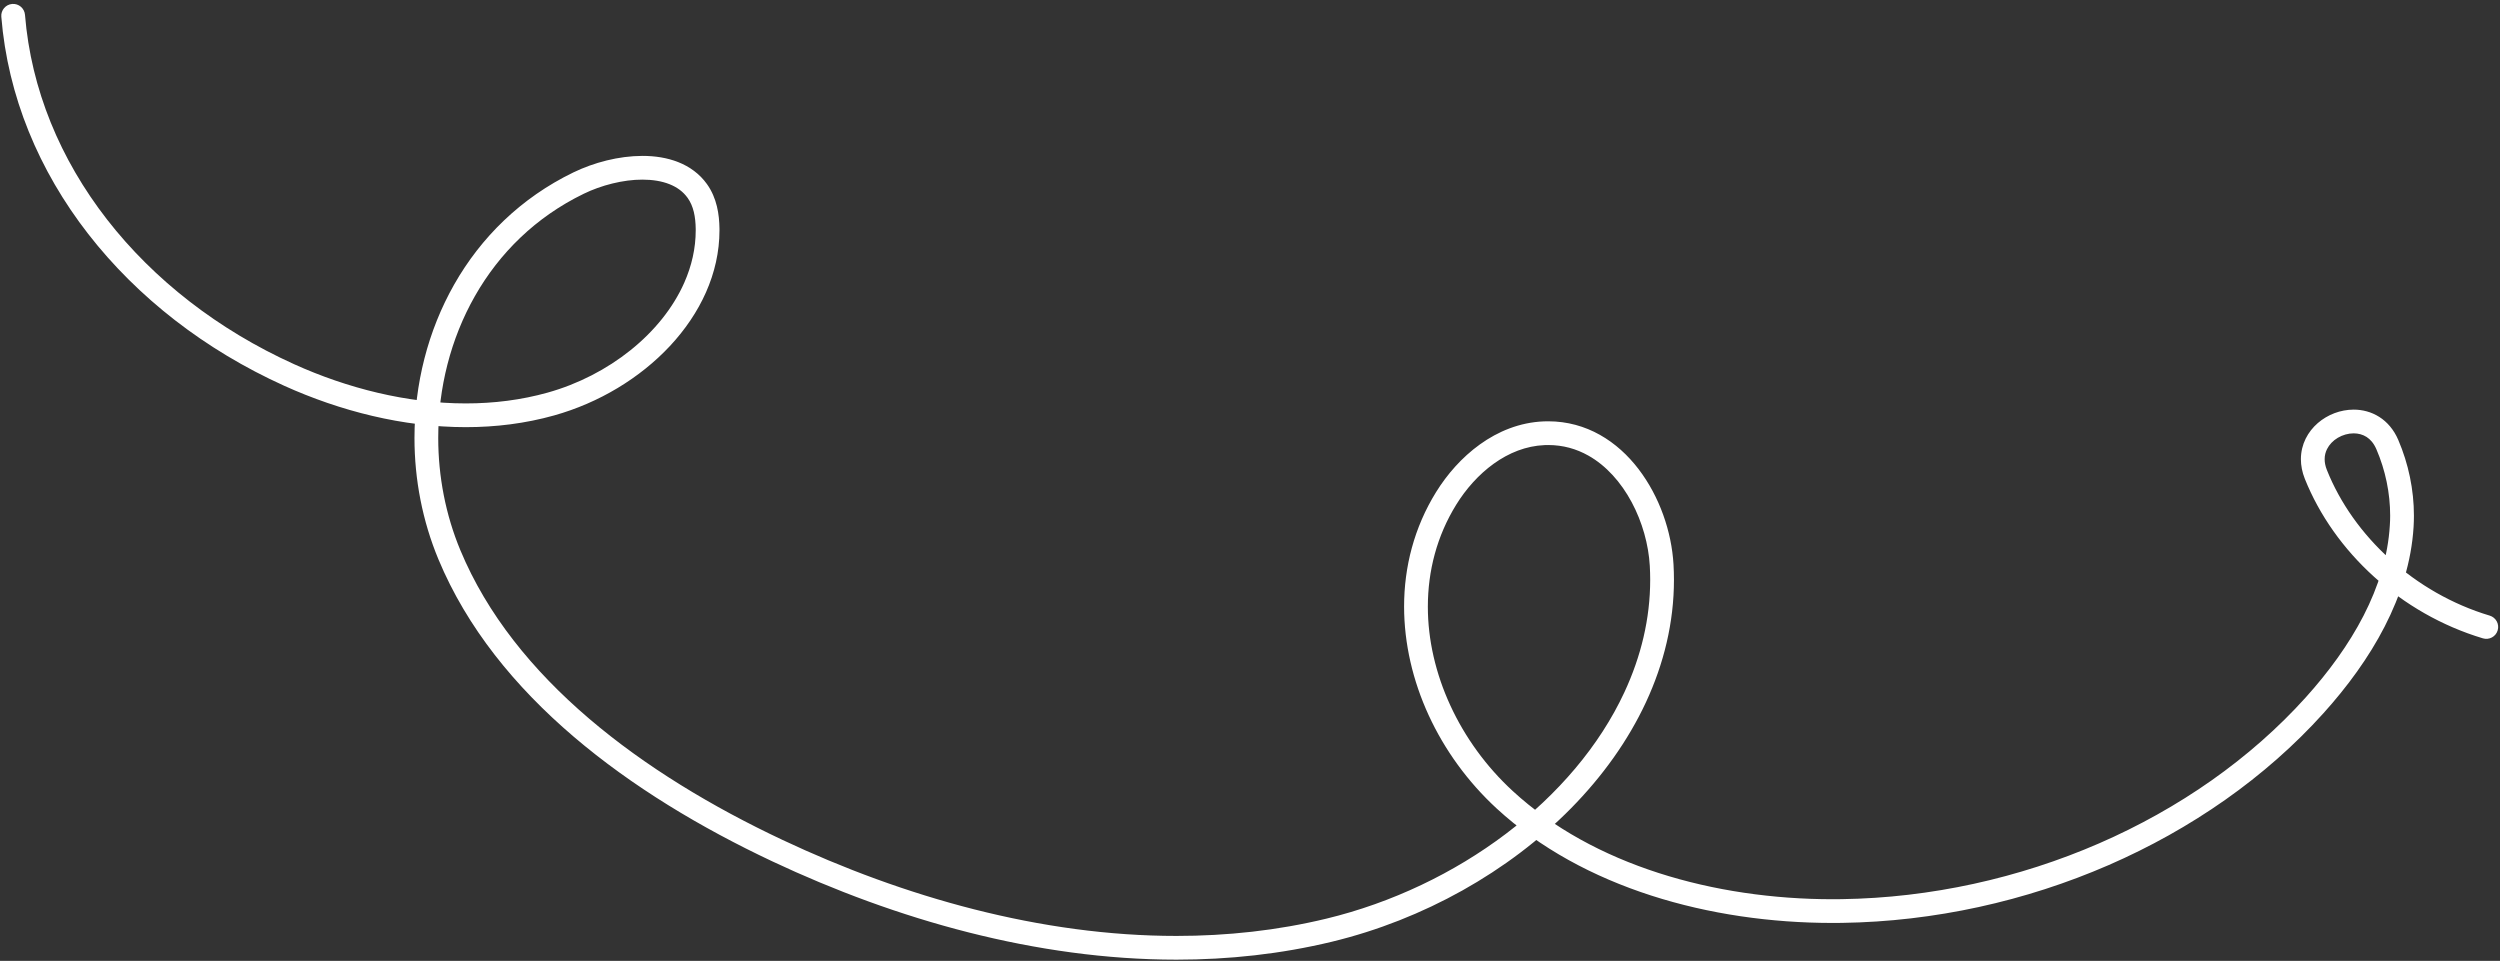 <?xml version="1.0" encoding="UTF-8"?> <svg xmlns="http://www.w3.org/2000/svg" width="588" height="226" viewBox="0 0 588 226" fill="none"><rect x="0" y="0" width="588" height="226" fill="#333333" stroke="none"/> <path d="M585.584 144.793C576.762 142.151 568.715 137.48 562.128 131.512C555.528 125.548 550.374 118.292 547.284 110.54C546.903 109.59 546.758 108.753 546.758 108.001C546.758 107.128 546.955 106.357 547.31 105.642C547.836 104.574 548.73 103.631 549.861 102.963C550.992 102.294 552.333 101.921 553.582 101.924C554.686 101.926 555.712 102.2 556.606 102.764C557.487 103.336 558.289 104.202 558.92 105.647C561.063 110.613 562.167 115.996 562.167 121.297C562.167 122.057 562.141 122.816 562.088 123.572V123.571C561.655 130.869 559.406 137.994 555.909 144.804C552.412 151.611 547.665 158.087 542.314 164.025C529.308 178.458 512.5 190.185 493.692 198.367C474.884 206.549 454.084 211.183 433.132 211.482C432.437 211.492 431.74 211.498 431.042 211.498C417.137 211.498 403.033 209.502 390.063 205.315C377.088 201.131 365.259 194.762 355.814 186.063C343.264 174.522 335.817 158.312 335.831 142.674C335.834 134.289 337.942 126.074 342.512 118.686C344.752 115.061 347.788 111.6 351.338 109.055C354.896 106.504 358.922 104.869 363.304 104.688C363.585 104.676 363.863 104.671 364.139 104.671C367.644 104.675 370.758 105.573 373.565 107.145C377.767 109.499 381.268 113.441 383.767 118.109C386.271 122.769 387.751 128.127 388.031 133.076C388.094 134.182 388.126 135.284 388.126 136.383C388.125 145.51 385.968 154.401 382.066 162.8C376.218 175.395 366.417 186.867 354.196 196.105C341.981 205.347 327.36 212.345 311.973 216.064C300.42 218.857 288.595 220.131 276.701 220.131C244.89 220.136 212.587 210.993 184.02 197.537C167.613 189.812 151.782 180.321 138.514 168.986C125.243 157.647 114.554 144.485 108.275 129.405C104.806 121.072 103.073 112.036 103.073 103.014C103.071 91.335 105.977 79.693 111.704 69.631C117.436 59.565 125.961 51.075 137.31 45.568C141.381 43.586 146.549 42.237 151.107 42.248C153.469 42.246 155.654 42.601 157.454 43.317C159.262 44.038 160.676 45.075 161.735 46.55C162.42 47.511 162.883 48.608 163.184 49.841C163.483 51.071 163.612 52.429 163.631 53.824V53.822C163.632 53.941 163.632 54.059 163.632 54.178C163.632 58.41 162.681 62.546 160.938 66.491C158.326 72.405 153.904 77.874 148.315 82.356C142.729 86.841 135.987 90.331 128.824 92.336C122.587 94.084 116.105 94.885 109.557 94.885C95.76 94.889 81.671 91.314 69.172 85.658C51.315 77.583 36.175 65.77 25.17 51.616C14.164 37.458 7.29 20.981 5.878 3.486C5.755 1.95 4.407 0.804 2.87 0.929C1.332 1.053 0.185 2.397 0.309 3.934C1.813 22.607 9.153 40.121 20.758 55.04C32.362 69.962 48.228 82.312 66.866 90.743C79.992 96.676 94.795 100.462 109.557 100.467C116.56 100.467 123.555 99.611 130.334 97.71C140.869 94.752 150.495 88.956 157.579 81.372C161.119 77.576 164.023 73.328 166.05 68.747C168.076 64.168 169.221 59.25 169.221 54.178C169.221 54.036 169.22 53.895 169.219 53.754V53.752C169.196 52.069 169.046 50.3 168.614 48.521C168.181 46.745 167.457 44.952 166.285 43.31C164.544 40.863 162.141 39.163 159.514 38.128C156.881 37.088 154.014 36.668 151.107 36.666C145.492 36.677 139.684 38.222 134.87 40.547C122.462 46.559 113.08 55.909 106.846 66.873C100.608 77.84 97.486 90.416 97.485 103.014C97.485 112.747 99.351 122.502 103.116 131.548C109.823 147.648 121.122 161.471 134.883 173.227C148.647 184.985 164.89 194.697 181.638 202.586C210.786 216.307 243.816 225.707 276.701 225.712C288.993 225.712 301.264 224.395 313.288 221.489C334.827 216.275 354.822 205.018 369.539 190.078C376.894 182.604 382.928 174.202 387.136 165.15C391.342 156.101 393.715 146.394 393.714 136.383C393.714 135.179 393.68 133.971 393.61 132.759C393.154 125.016 390.333 116.808 385.383 110.323C382.903 107.087 379.873 104.285 376.303 102.28C372.739 100.274 368.624 99.086 364.139 99.09C363.786 99.09 363.431 99.096 363.075 99.111C357.418 99.342 352.329 101.467 348.076 104.523C343.816 107.585 340.345 111.576 337.759 115.751C332.608 124.069 330.24 133.355 330.242 142.674C330.257 160.074 338.4 177.608 352.026 190.167C362.186 199.521 374.745 206.238 388.345 210.627C401.948 215.015 416.603 217.078 431.042 217.079C431.766 217.079 432.49 217.074 433.213 217.063C454.936 216.751 476.442 211.957 495.923 203.484C515.403 195.009 532.865 182.851 546.469 167.759C552.07 161.541 557.105 154.703 560.879 147.353C564.652 140.006 567.177 132.133 567.676 123.906C567.729 123.038 567.755 122.167 567.755 121.297C567.755 115.226 566.493 109.111 564.061 103.443C563.048 101.079 561.47 99.238 559.603 98.056C557.736 96.868 555.62 96.34 553.582 96.343C550.479 96.352 547.494 97.493 545.154 99.499C543.997 100.505 542.998 101.743 542.288 103.182C541.578 104.62 541.17 106.263 541.17 108.001C541.17 109.499 541.472 111.056 542.09 112.607C545.535 121.222 551.176 129.145 558.368 135.65C565.56 142.153 574.316 147.244 583.98 150.139C585.452 150.582 587.017 149.744 587.451 148.268C587.898 146.792 587.056 145.236 585.584 144.793Z" fill="white"></path> </svg> 